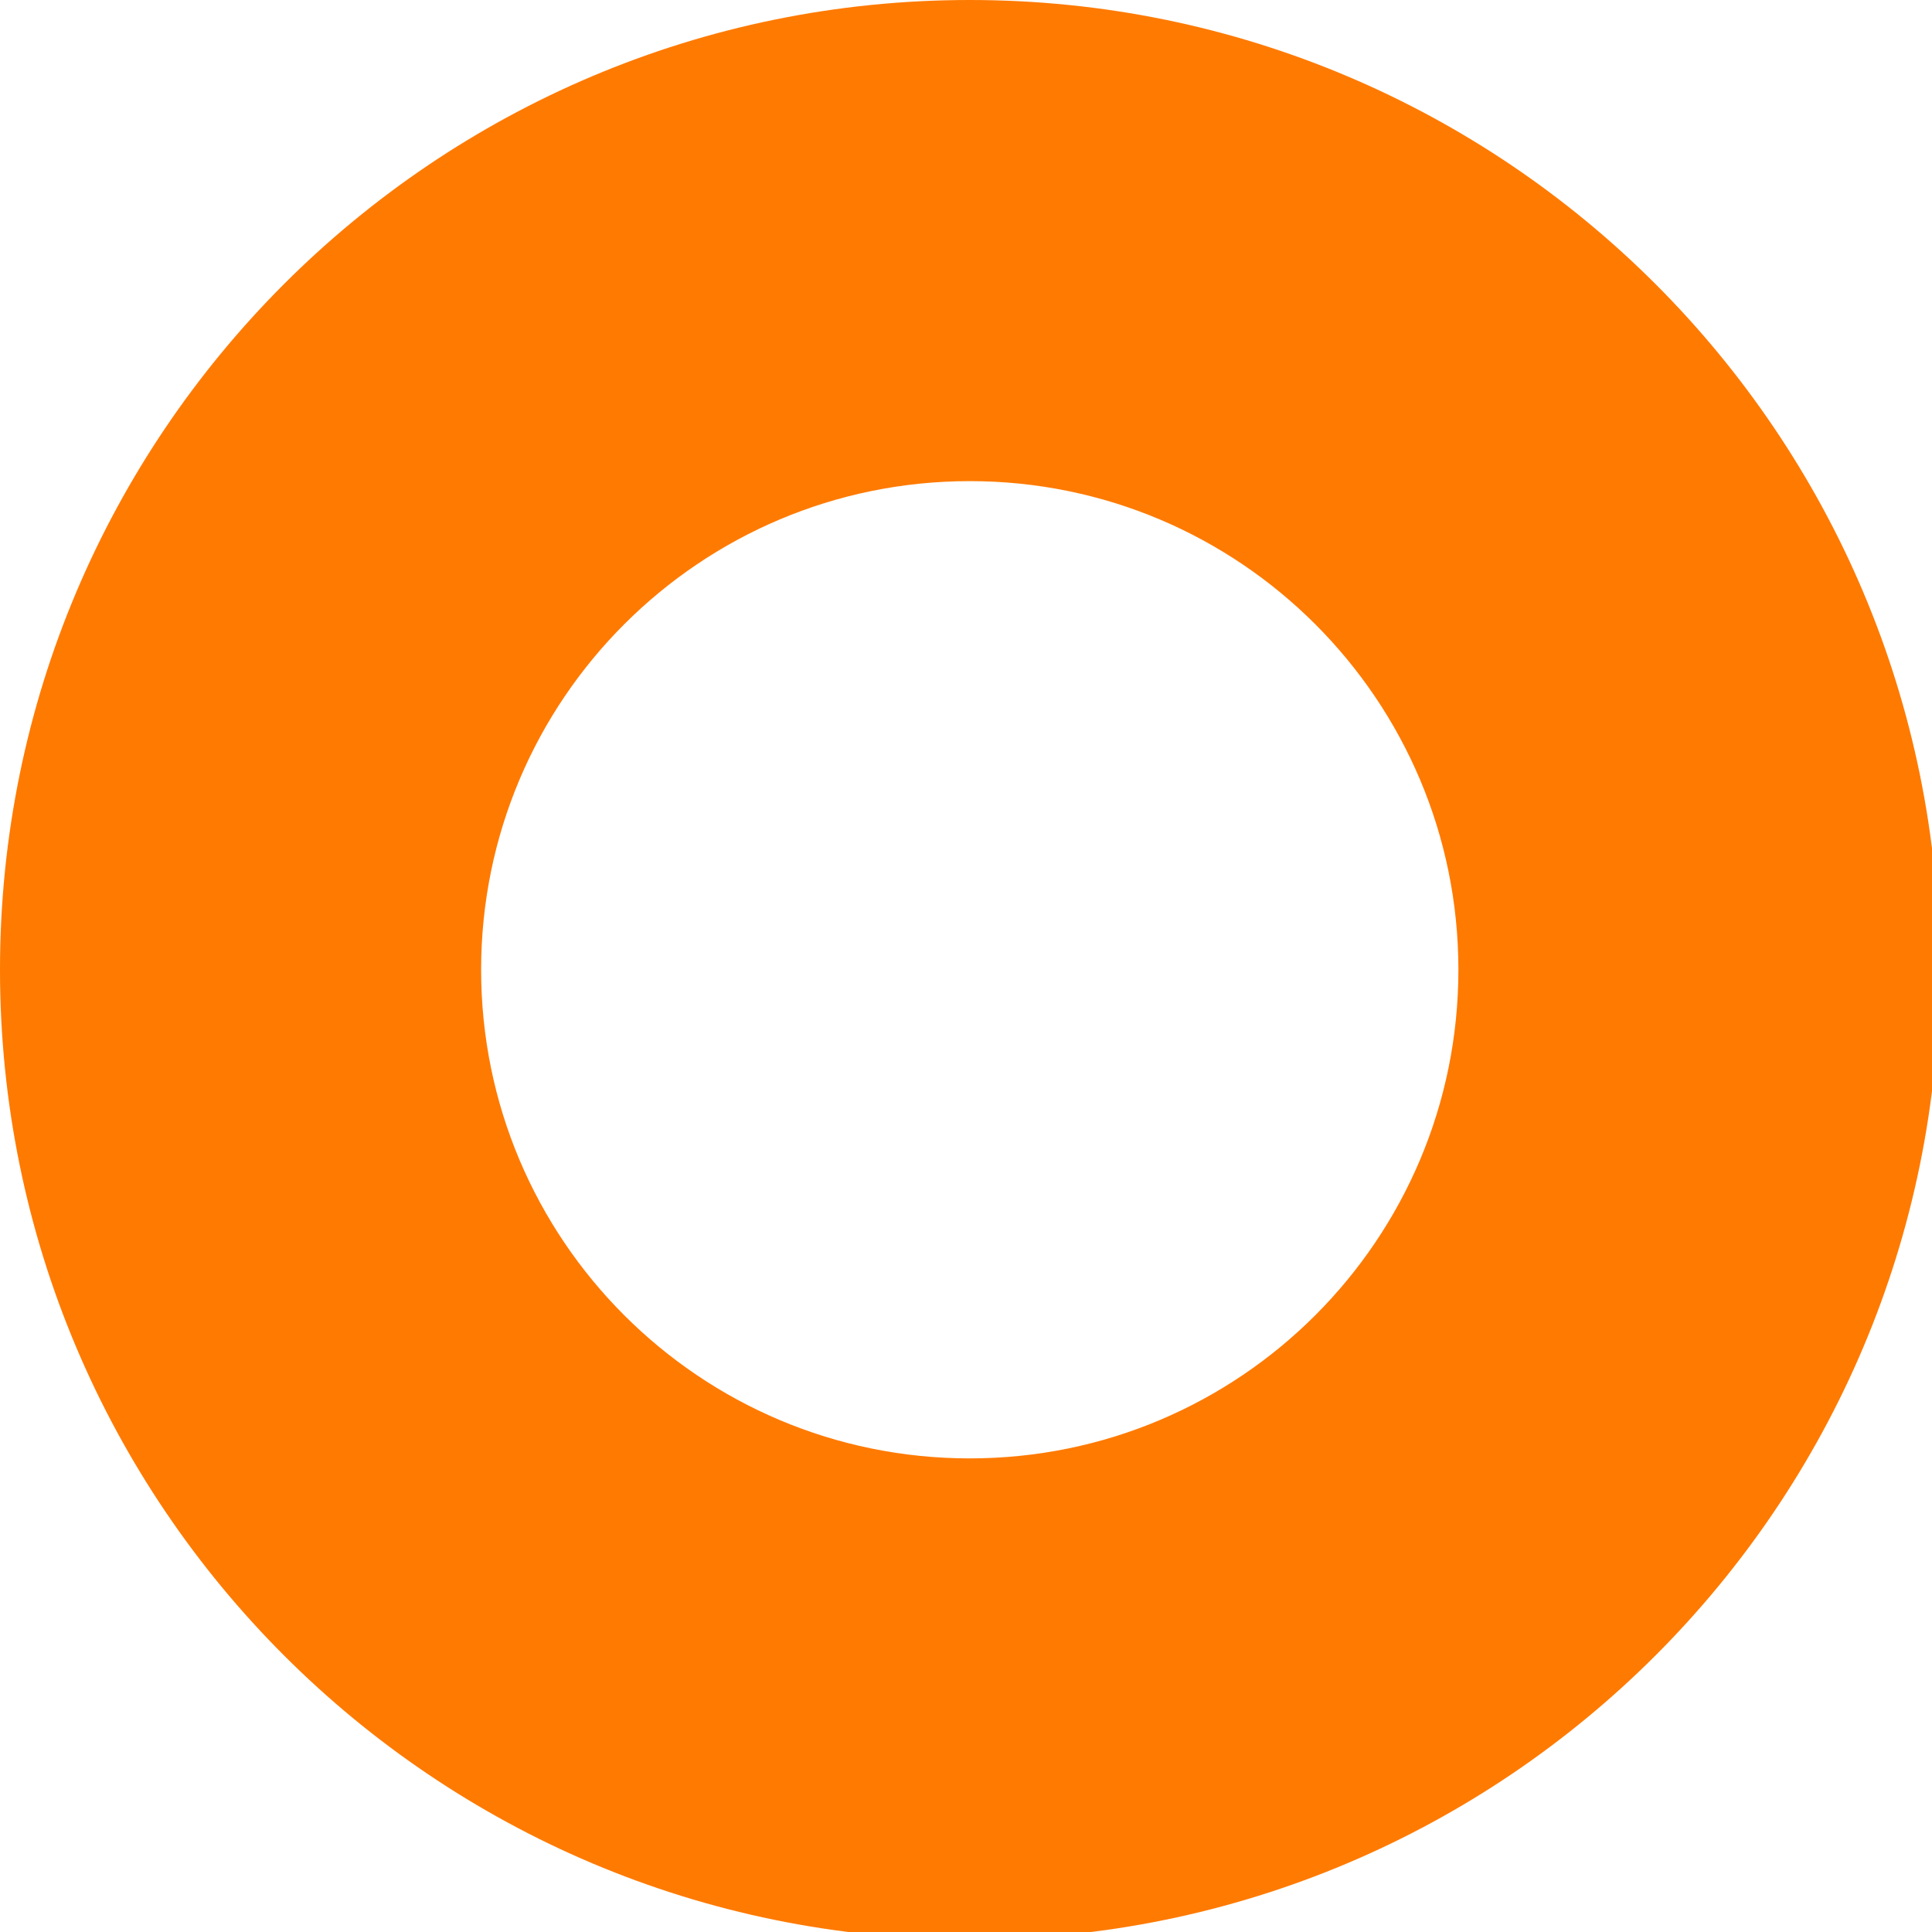 <svg width="139" height="139" viewBox="0 0 139 139" fill="none" xmlns="http://www.w3.org/2000/svg">
<g clip-path="url(#clip0_28_155)">
<path fill-rule="evenodd" clip-rule="evenodd" d="M69.77 139.541C108.304 139.541 139.541 108.304 139.541 69.77C139.541 31.237 108.304 0 69.77 0C31.237 0 0 31.237 0 69.77C0 108.304 31.237 139.541 69.77 139.541ZM69.77 104.926C89.186 104.926 104.926 89.186 104.926 69.77C104.926 50.355 89.186 34.615 69.77 34.615C50.355 34.615 34.615 50.355 34.615 69.77C34.615 89.186 50.355 104.926 69.77 104.926Z" fill="#FF7A00"/>
</g>
<defs>
<clipPath id="clip0_28_155">
<rect width="139" height="139" fill="white"/>
</clipPath>
</defs>
</svg>
